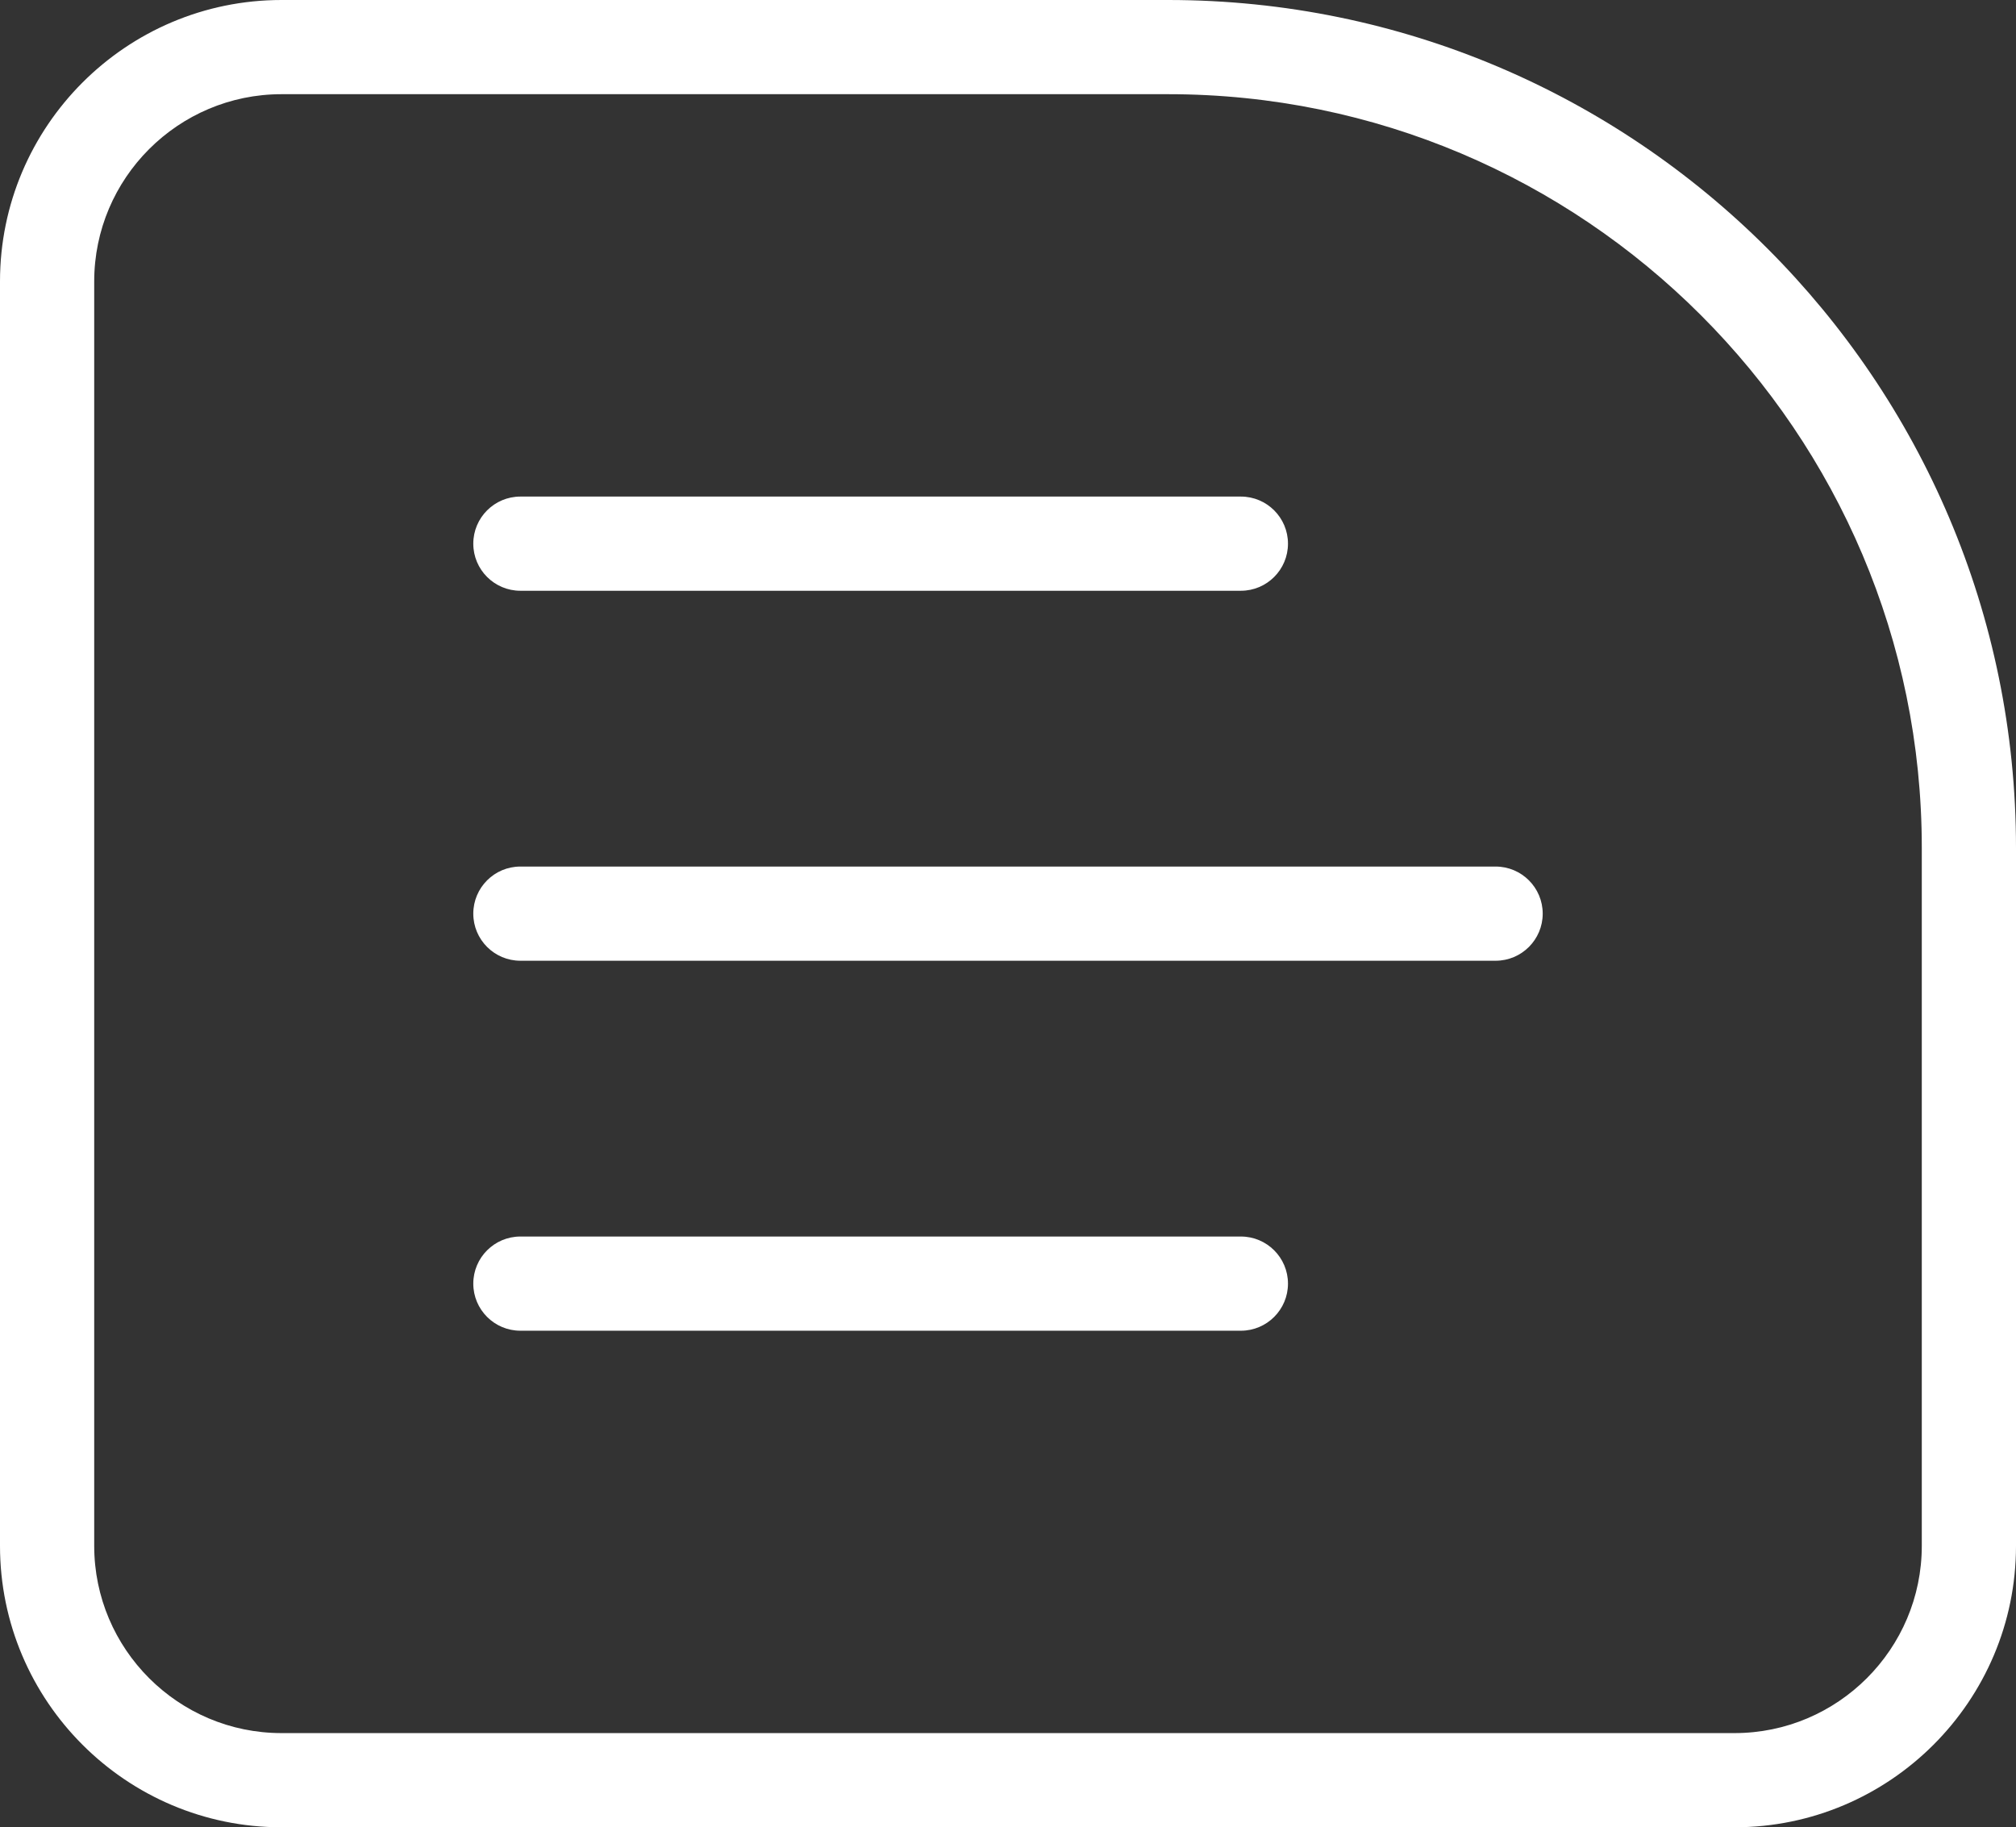 <?xml version="1.0" encoding="UTF-8"?><svg id="Capa_2" xmlns="http://www.w3.org/2000/svg" viewBox="0 0 53.5 48.5"><rect x="0" y="0" width="53.5" height="48.5" fill="#333333" stroke="none"/><defs><style>.cls-1{fill:#fff;}</style></defs><g id="Capa_1-2"><g><path class="cls-1" d="M46.03,48.5H7.47c-4.12,0-7.47-3.35-7.47-7.47V7.47C0,3.35,3.35,0,7.47,0H31c12.41,0,22.5,10.09,22.5,22.5v18.53c0,4.12-3.35,7.47-7.47,7.47ZM7.47,2.5c-2.74,0-4.97,2.23-4.97,4.97V41.03c0,2.74,2.23,4.97,4.97,4.97H46.03c2.74,0,4.97-2.23,4.97-4.97V22.5c0-11.03-8.97-20-20-20H7.47Z"/><path class="cls-1" d="M32.93,15.68H13.81c-.69,0-1.25-.56-1.25-1.25s.56-1.25,1.25-1.25h19.12c.69,0,1.25,.56,1.25,1.25s-.56,1.25-1.25,1.25Z"/><path class="cls-1" d="M39.69,25.5H13.81c-.69,0-1.25-.56-1.25-1.25s.56-1.25,1.25-1.25h25.88c.69,0,1.25,.56,1.25,1.25s-.56,1.25-1.25,1.25Z"/><path class="cls-1" d="M32.93,35.32H13.81c-.69,0-1.25-.56-1.25-1.25s.56-1.25,1.25-1.25h19.12c.69,0,1.25,.56,1.25,1.25s-.56,1.25-1.25,1.25Z"/></g></g></svg>